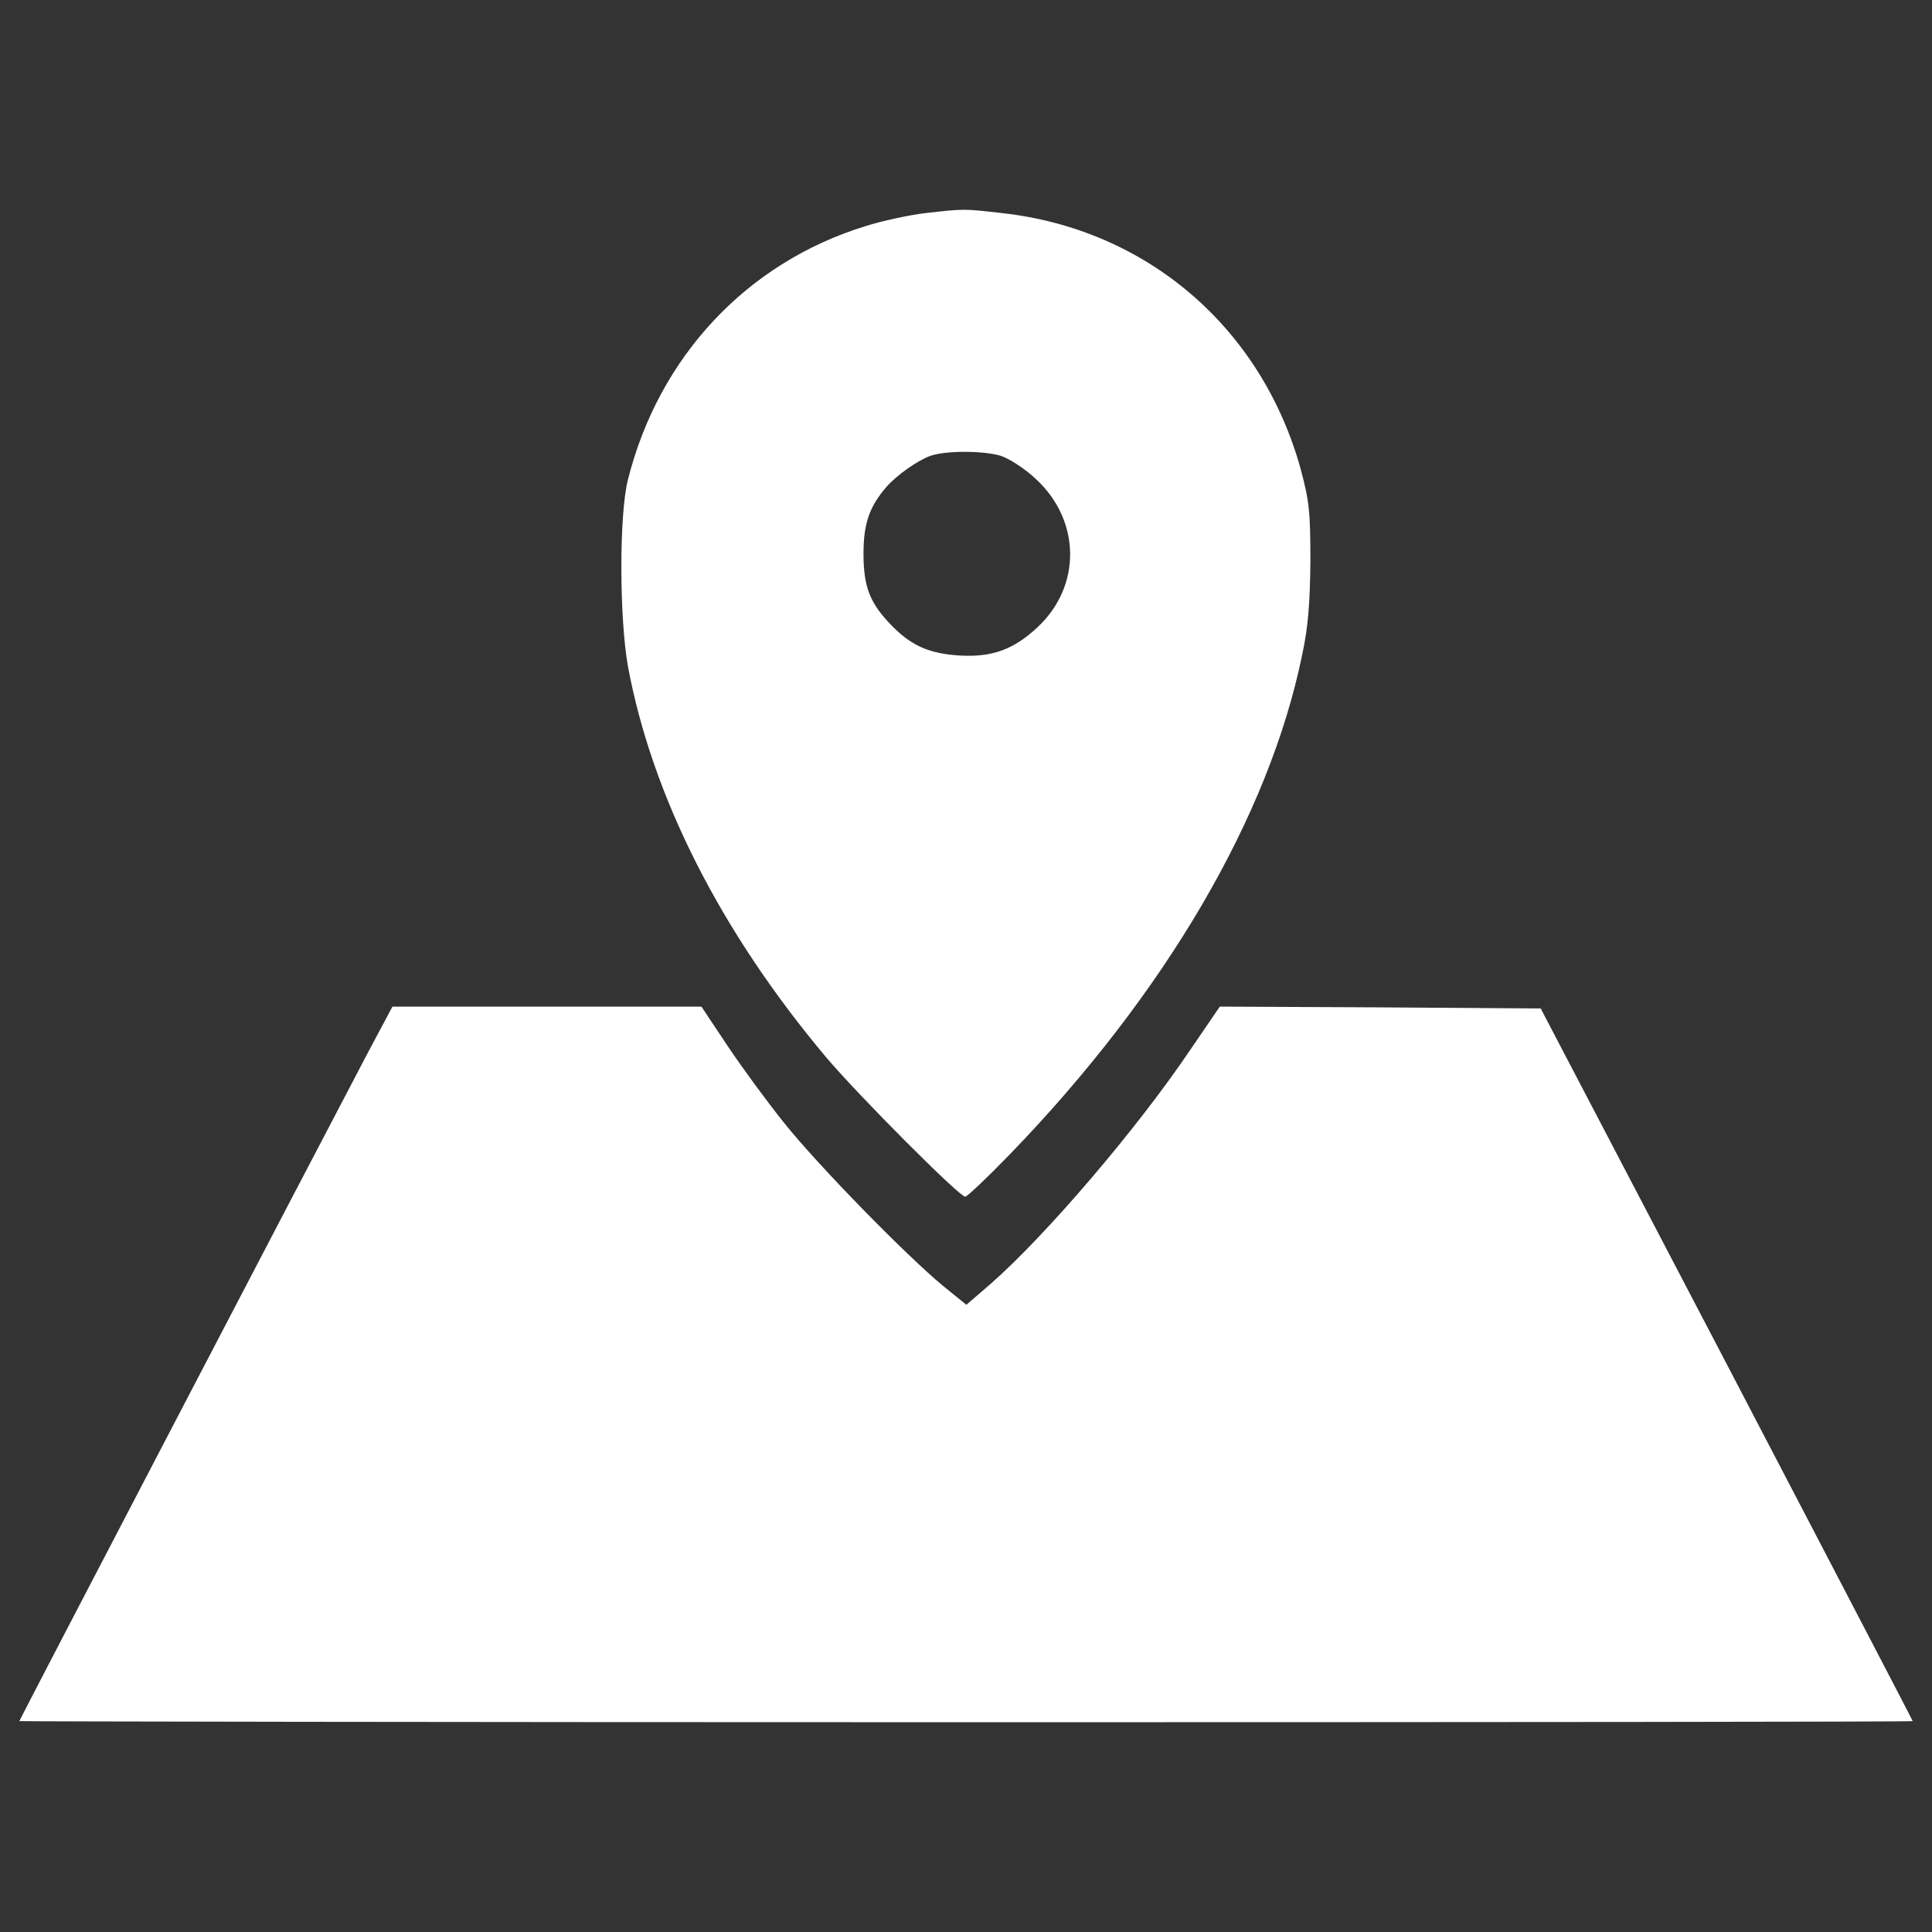 <?xml version="1.0" encoding="utf-8"?>
<!DOCTYPE svg PUBLIC "-//W3C//DTD SVG 1.1//EN" "http://www.w3.org/Graphics/SVG/1.1/DTD/svg11.dtd">
<svg version="1.1" xmlns="http://www.w3.org/2000/svg" xmlns:xlink="http://www.w3.org/1999/xlink" x="0px" y="0px" viewBox="0 0 1000 1000" enable-background="new 0 0 1000 1000" xml:space="preserve">
<rect x="0" y="0" width="1000" height="1000" fill="#333333" stroke="none"/>
<g><g transform="translate(0,511) scale(0.1,-0.1)"><path style="fill: #ffffff;" d="M4787.8,4006.8c-79.1-9.6-218-38.6-308.7-67.5c-613.5-189.1-1068.7-675.2-1228.9-1311.8c-46.3-183.3-44.4-717.6,0-966.5c125.4-673.3,478.4-1371.6,1024.4-2021.7c165.9-196.8,690.6-723.4,721.5-723.4c9.6,0,113.8,98.4,229.6,218c806.4,833.4,1342.7,1749.7,1514.4,2587c30.9,142.8,40.5,270.1,42.5,484.2c0,256.6-5.8,310.6-50.2,476.5c-202.6,733.1-796.7,1242.4-1545.2,1325.3C4984.6,4030,4994.2,4030,4787.8,4006.8z M5179.4,2751c42.5-13.5,123.5-65.6,179.4-117.7c235.4-214.1,241.1-555.6,11.6-769.7c-123.5-115.7-235.4-156.3-403.2-146.6c-152.4,9.6-245,48.2-343.4,146.6c-119.6,119.6-154.3,204.5-154.3,380c0,158.2,30.9,245,119.6,347.2c52.1,59.8,162,137,227.6,160.1C4895.8,2778,5086.8,2778,5179.4,2751z"/><path style="fill: #ffffff;"  d="M1905.7-335.6C1635.6-848.8,100-3792.6,100-3798.4c0-1.9,2205-5.8,4900-5.8c2695,0,4900,1.9,4900,5.8c0,3.9-434.1,835.3-962.6,1848.1L7974.7-109.9l-829.5,5.8l-831.5,3.9L6159.4-326c-275.9-409-746.6-958.8-1030.1-1207.6l-127.3-110l-121.5,98.4c-189.1,156.3-646.3,623.1-821.8,843c-86.8,108-219.9,289.4-293.2,399.3l-135,202.6h-800.6h-798.7L1905.7-335.6z"/></g></g>
</svg>